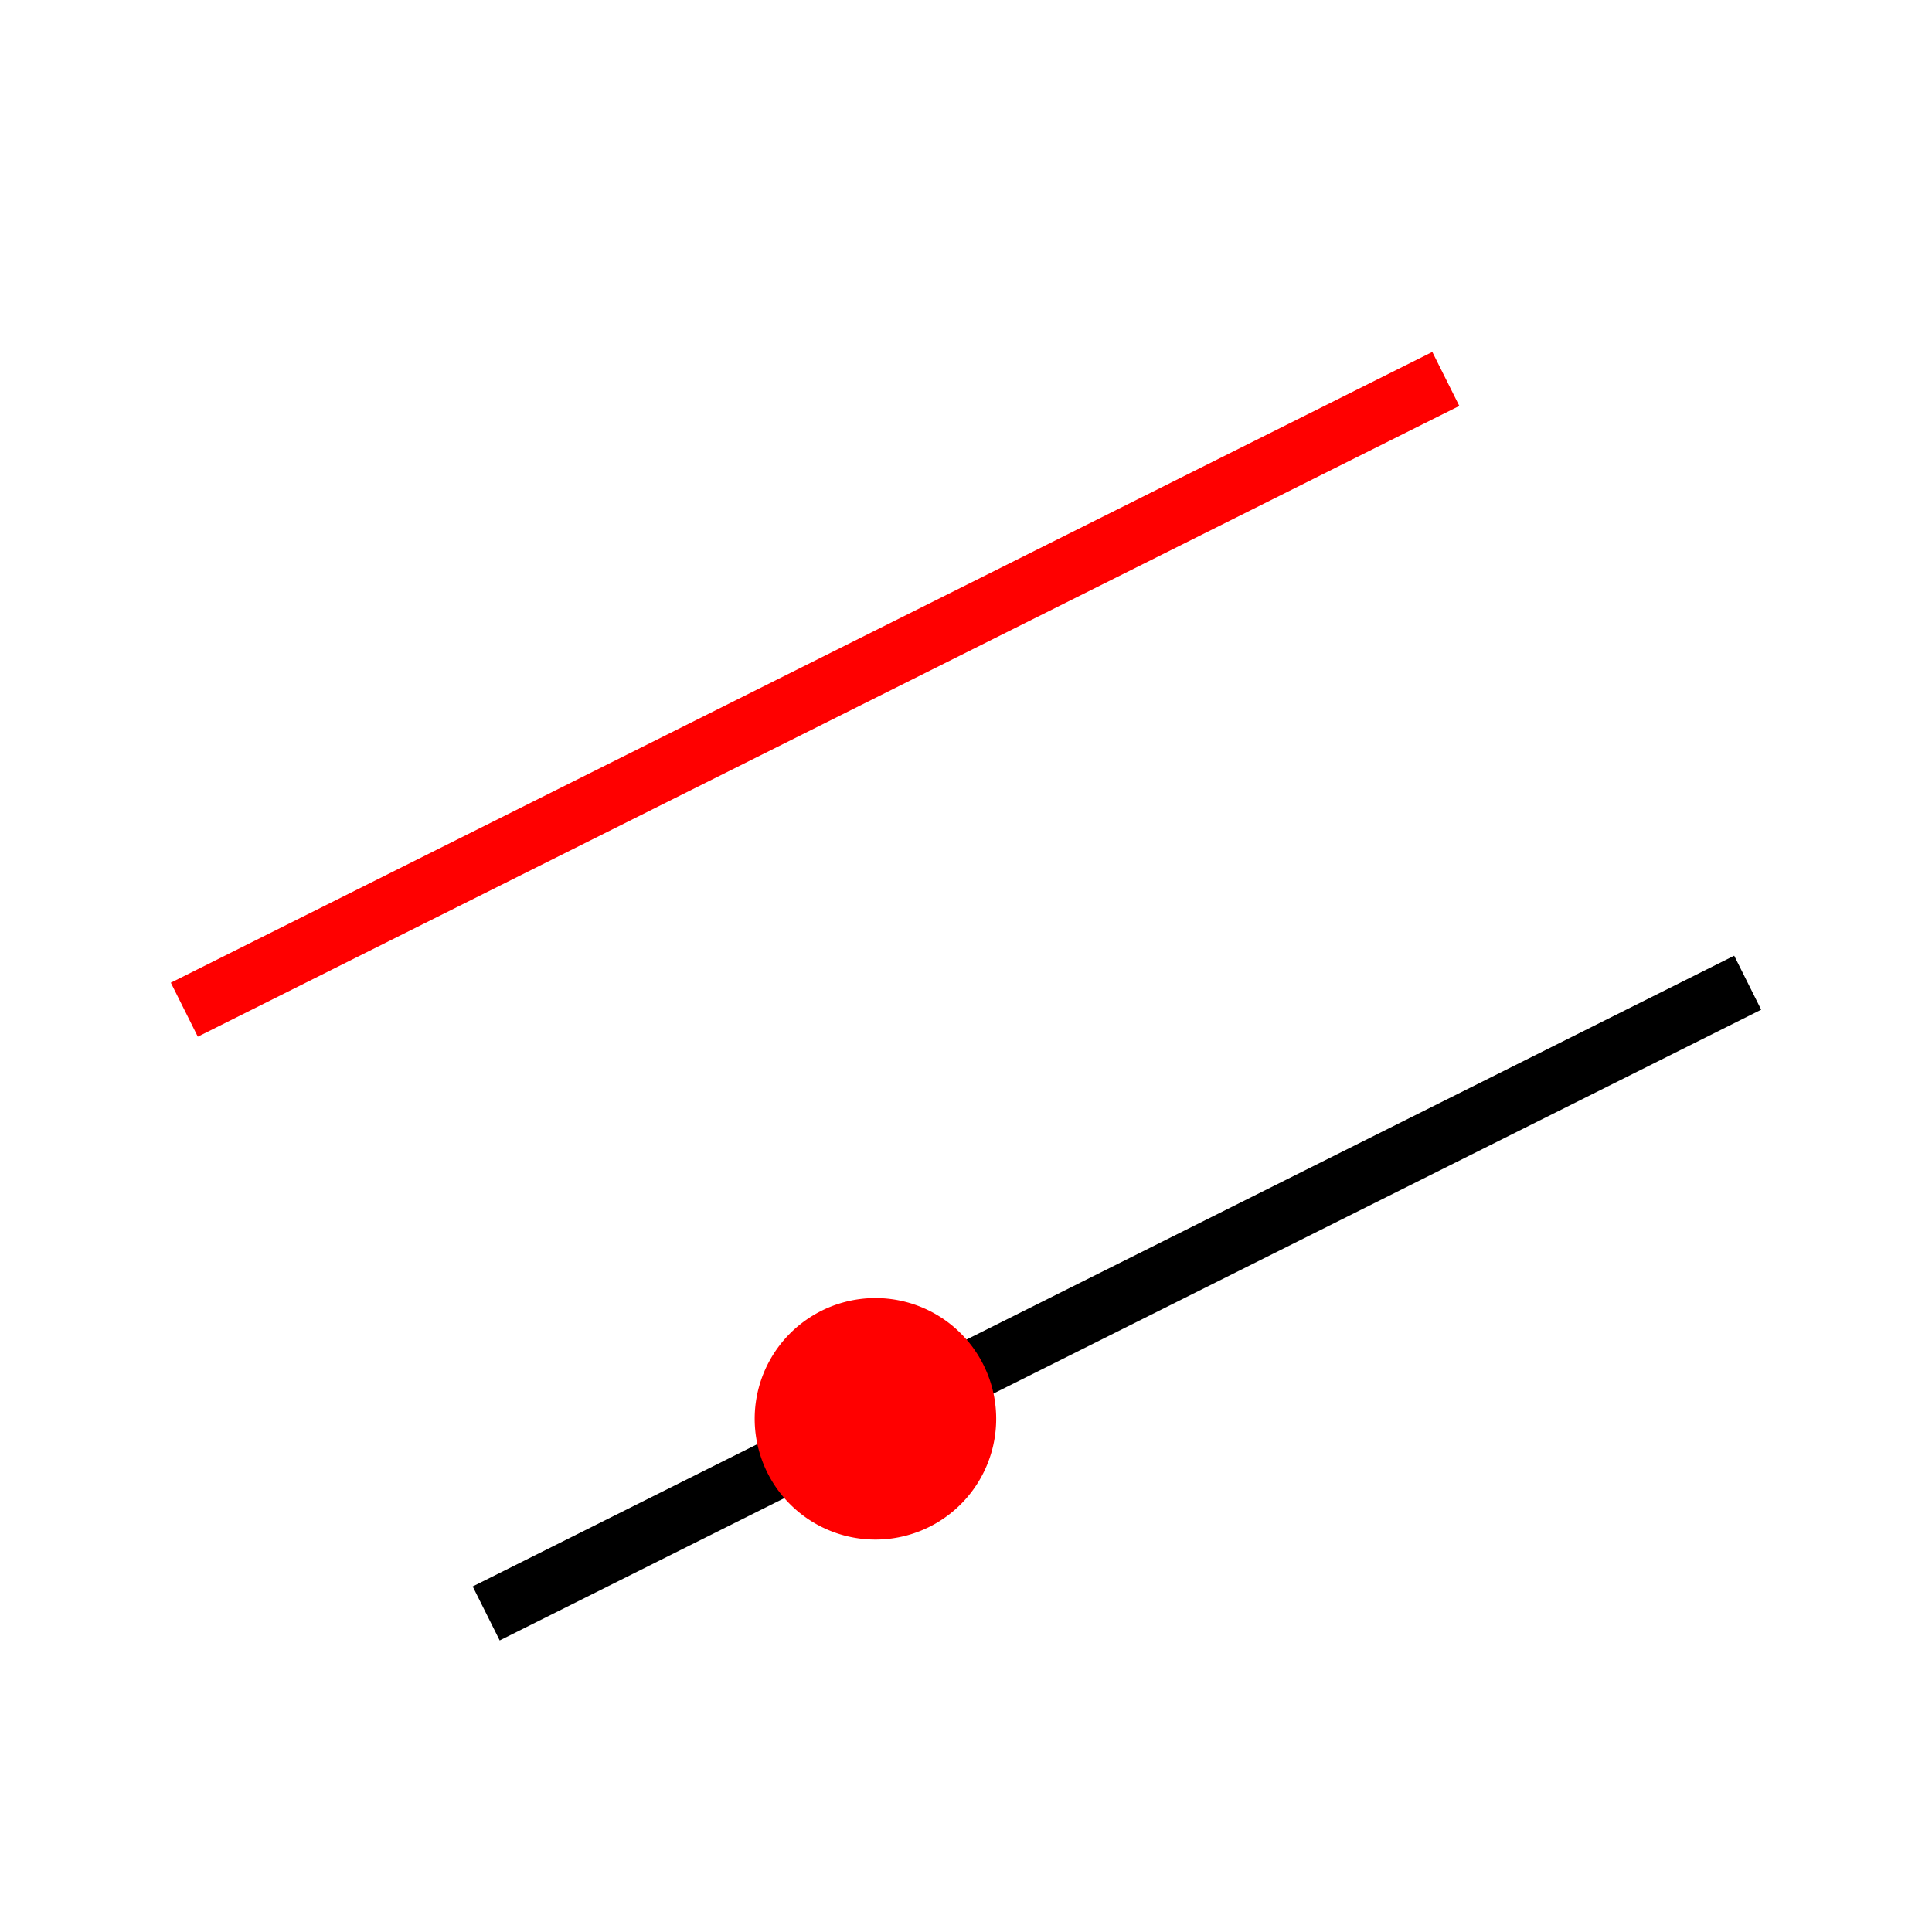 <svg xmlns="http://www.w3.org/2000/svg" viewBox="0 0 512 512"><g transform="translate(0 464)"><g style="fill:none;stroke-linecap:square;stroke-width:16"><path d="m456-200-320,160" style="stroke:#000"/><path d="m376-360-320,160" style="stroke:#f00"/></g><path d="m16.5 4.5a1 1 0 1 1 -2 0 1 1 0 1 1 2 0" transform="matrix(-32 0 0-32 728 56)" style="fill:#f00"/></g></svg>